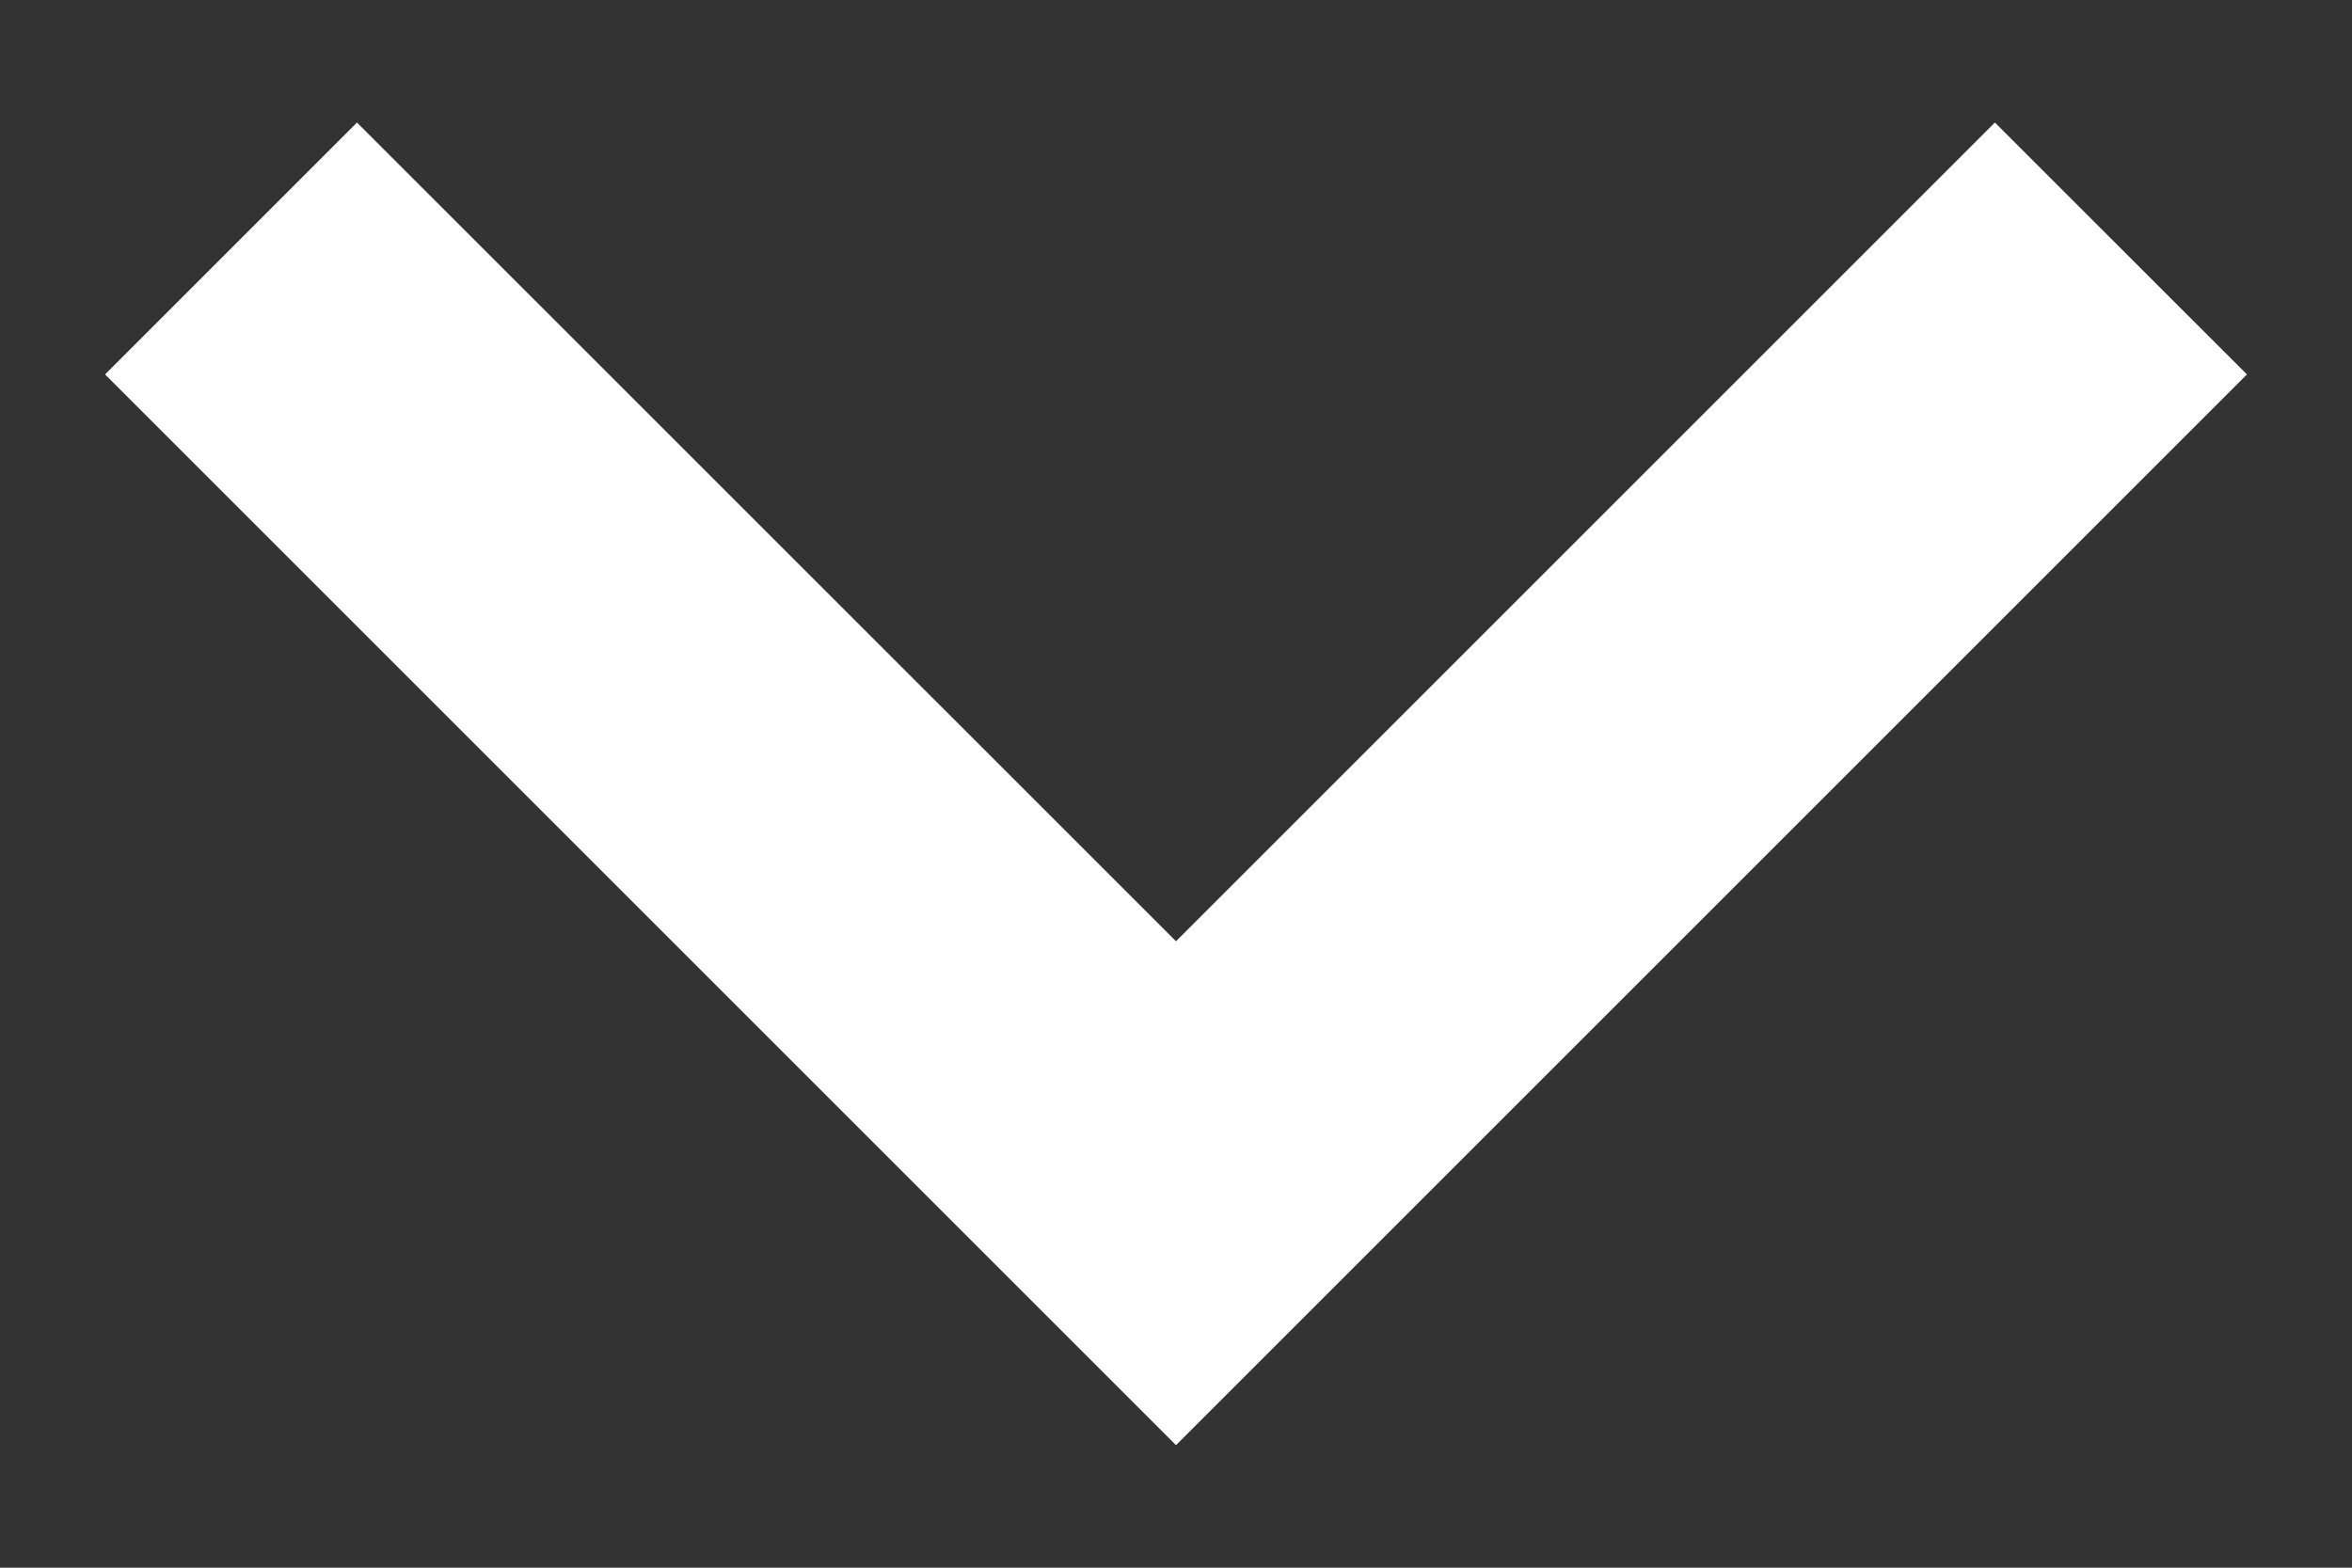 <svg width="18" height="12" viewBox="0 0 18 12" fill="none" xmlns="http://www.w3.org/2000/svg">
<rect x="0" y="0" width="18" height="12" fill="#333333" stroke="none"/>
<path d="M0.804 2.866L9 11.062L17.196 2.866L15.267 0.938L9 7.205L2.732 0.938L0.804 2.866Z" fill="white"/>
</svg>
